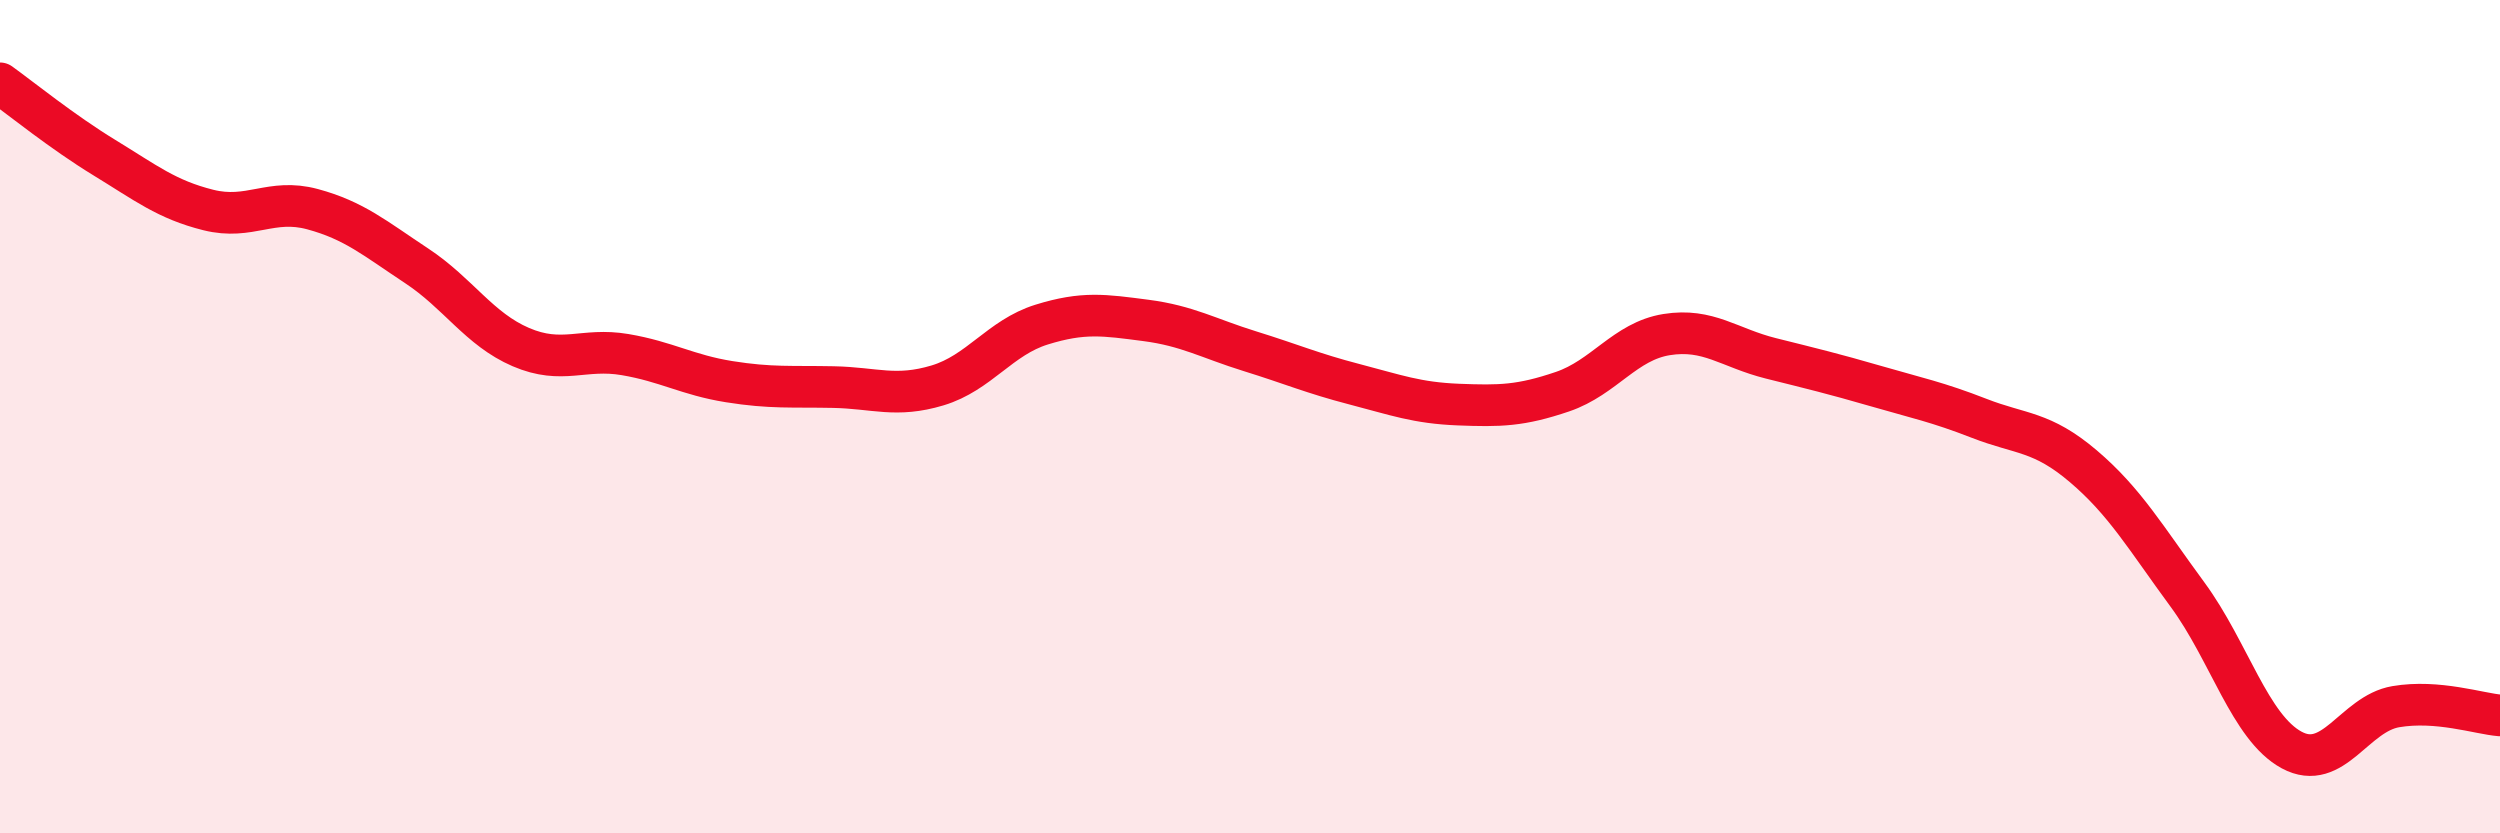 
    <svg width="60" height="20" viewBox="0 0 60 20" xmlns="http://www.w3.org/2000/svg">
      <path
        d="M 0,2 C 0.5,2.36 1.5,3.17 2.5,3.78 C 3.5,4.39 4,4.79 5,5.04 C 6,5.29 6.5,4.75 7.5,5.02 C 8.5,5.29 9,5.72 10,6.38 C 11,7.04 11.5,7.9 12.5,8.33 C 13.5,8.76 14,8.34 15,8.51 C 16,8.68 16.5,9 17.5,9.16 C 18.5,9.32 19,9.27 20,9.29 C 21,9.31 21.5,9.55 22.5,9.25 C 23.5,8.95 24,8.1 25,7.79 C 26,7.48 26.5,7.56 27.5,7.69 C 28.5,7.82 29,8.12 30,8.43 C 31,8.74 31.5,8.96 32.5,9.22 C 33.5,9.48 34,9.67 35,9.71 C 36,9.75 36.5,9.74 37.5,9.4 C 38.5,9.06 39,8.19 40,8.03 C 41,7.87 41.5,8.35 42.5,8.6 C 43.5,8.85 44,8.97 45,9.26 C 46,9.55 46.5,9.65 47.5,10.04 C 48.5,10.43 49,10.34 50,11.19 C 51,12.04 51.5,12.91 52.5,14.27 C 53.5,15.63 54,17.46 55,18 C 56,18.54 56.5,17.13 57.5,16.96 C 58.5,16.79 59.5,17.13 60,17.17L60 20L0 20Z"
        fill="#EB0A25"
        opacity="0.1"
        stroke-linecap="round"
        stroke-linejoin="round"
      />
      <path
        d="M 0,2 C 0.5,2.36 1.5,3.17 2.5,3.78 C 3.5,4.39 4,4.79 5,5.04 C 6,5.29 6.5,4.75 7.5,5.02 C 8.5,5.29 9,5.72 10,6.38 C 11,7.04 11.5,7.9 12.5,8.33 C 13.5,8.76 14,8.34 15,8.51 C 16,8.68 16.5,9 17.5,9.16 C 18.5,9.32 19,9.27 20,9.29 C 21,9.31 21.5,9.55 22.5,9.25 C 23.5,8.95 24,8.1 25,7.79 C 26,7.48 26.5,7.56 27.5,7.69 C 28.5,7.82 29,8.12 30,8.43 C 31,8.74 31.5,8.96 32.5,9.22 C 33.5,9.48 34,9.67 35,9.71 C 36,9.75 36.5,9.74 37.5,9.4 C 38.5,9.06 39,8.19 40,8.03 C 41,7.87 41.5,8.35 42.5,8.6 C 43.5,8.85 44,8.97 45,9.26 C 46,9.55 46.5,9.65 47.5,10.04 C 48.5,10.43 49,10.34 50,11.19 C 51,12.04 51.5,12.91 52.5,14.27 C 53.5,15.63 54,17.46 55,18 C 56,18.54 56.5,17.13 57.5,16.96 C 58.5,16.79 59.5,17.13 60,17.17"
        stroke="#EB0A25"
        stroke-width="1"
        fill="none"
        stroke-linecap="round"
        stroke-linejoin="round"
      />
    </svg>
  